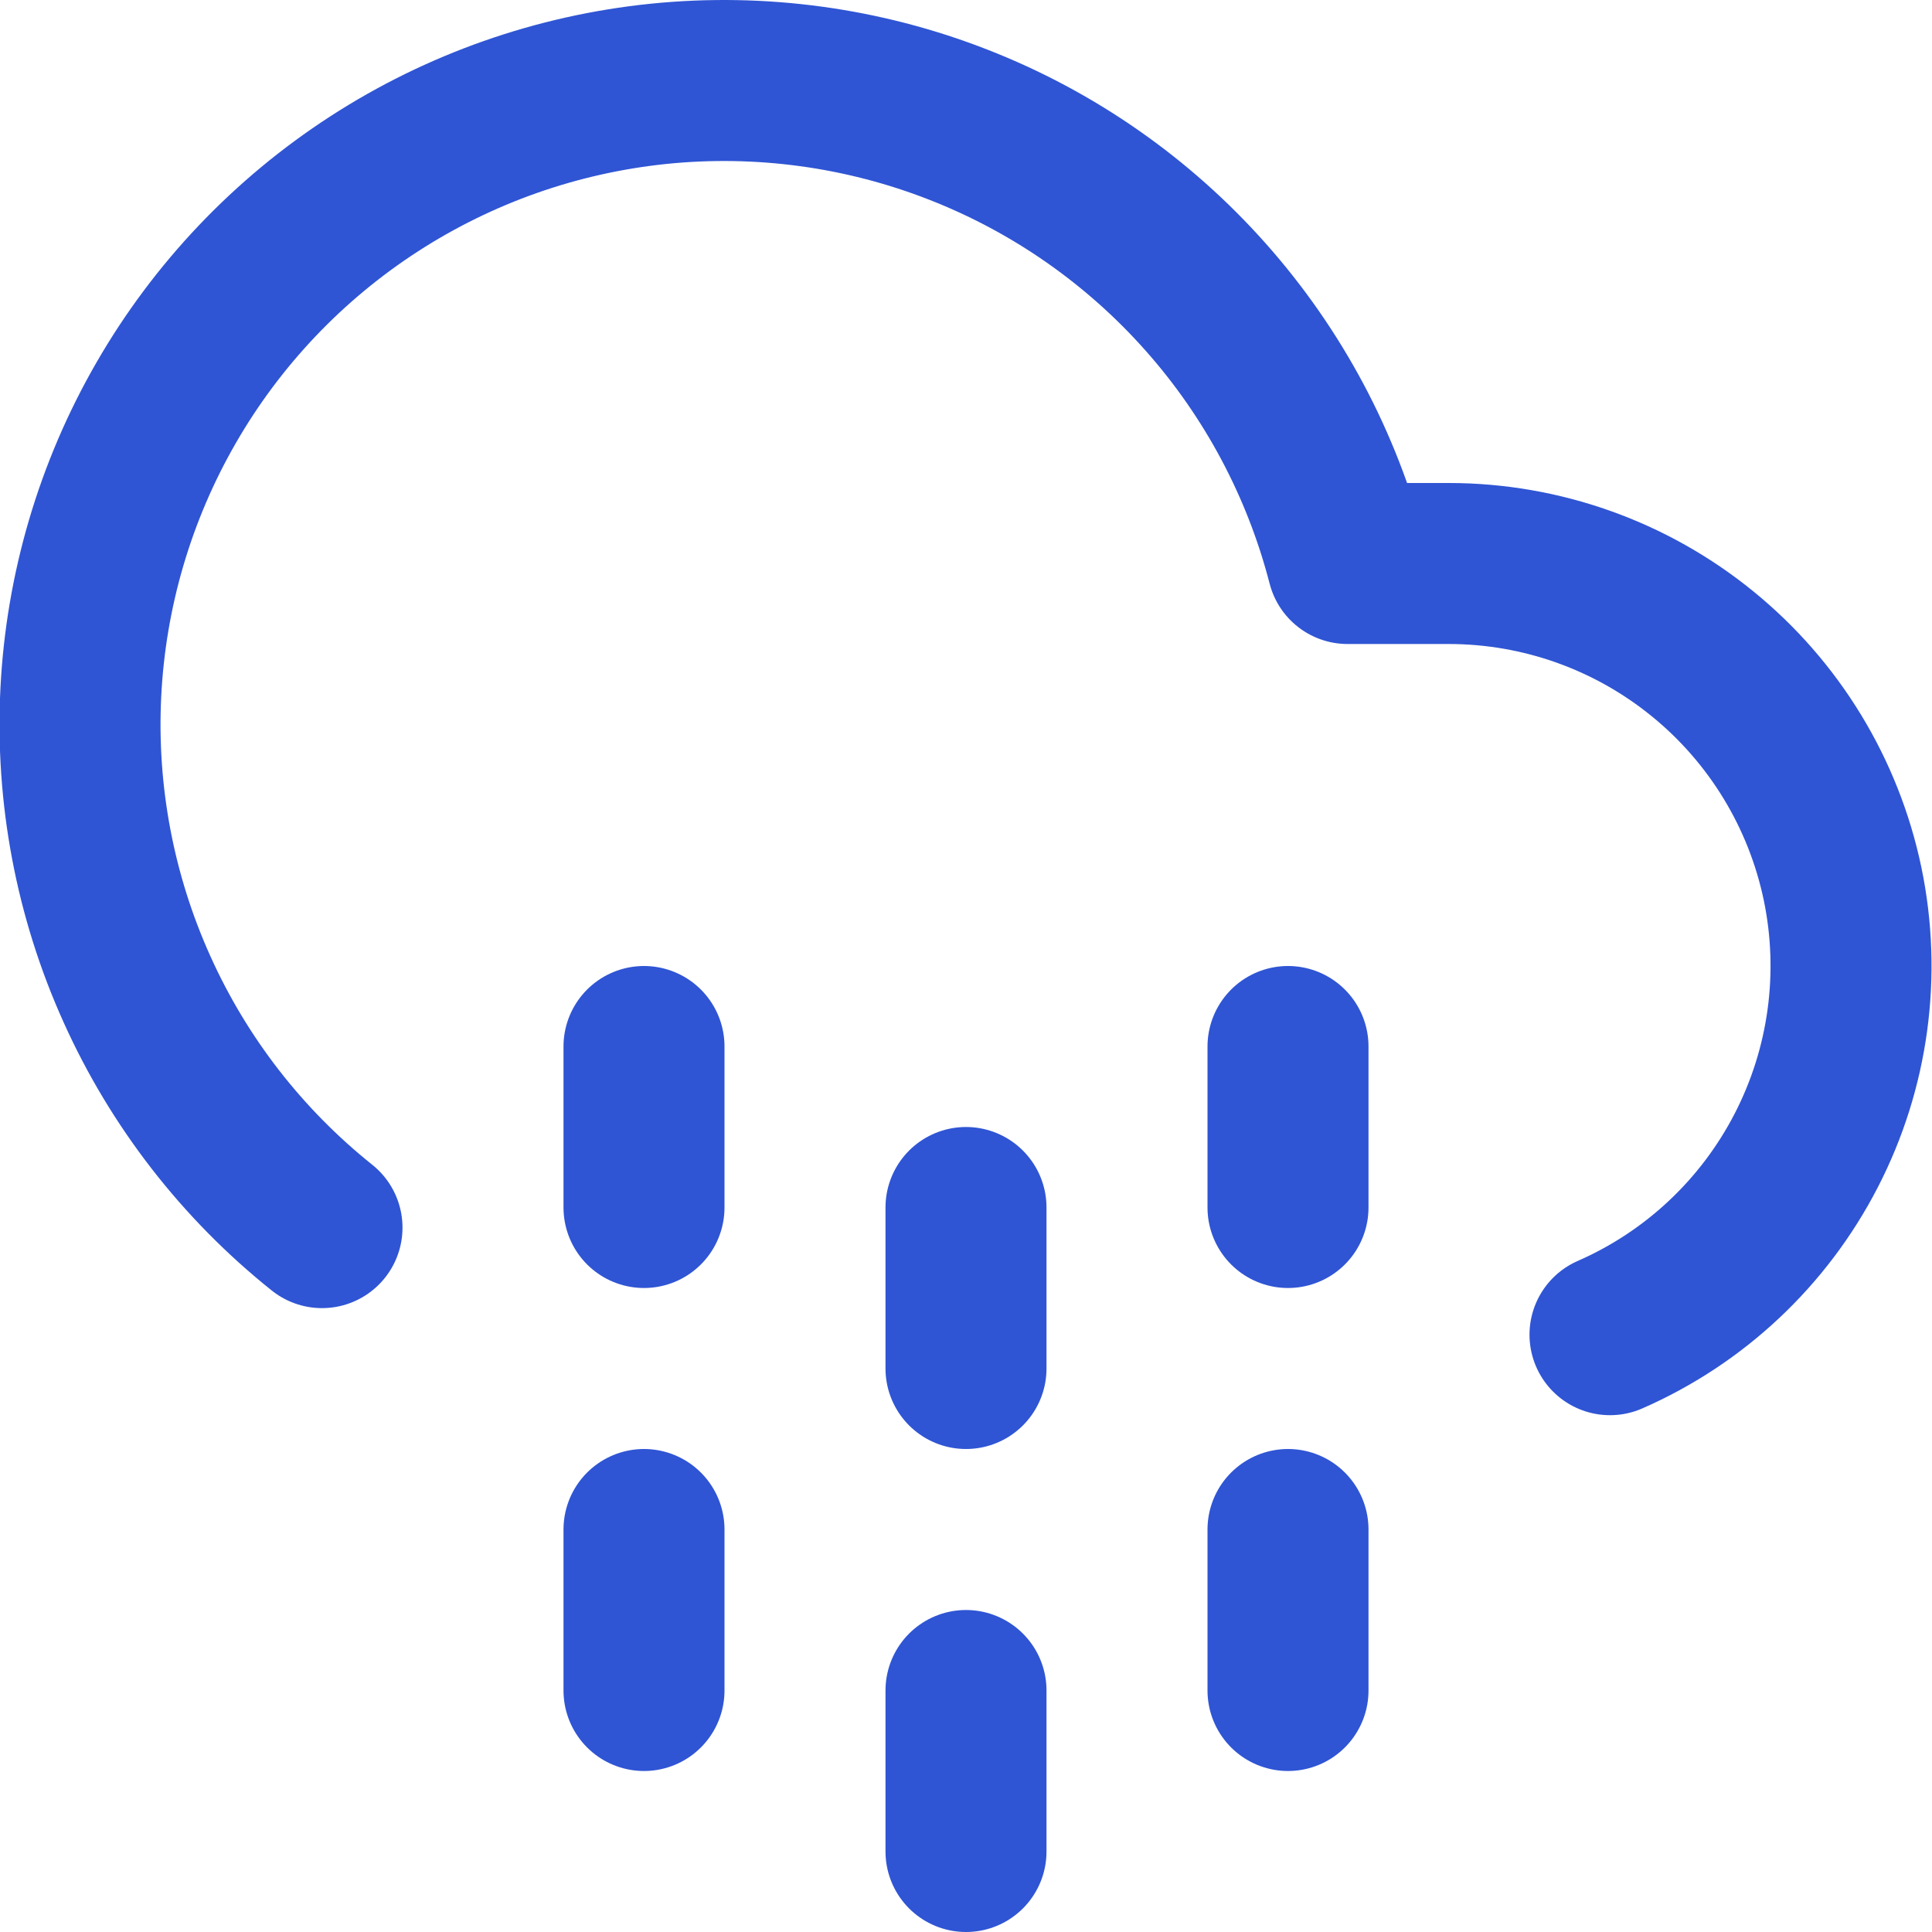 <svg width="24" height="24" viewBox="0 0 24 24" fill="none" xmlns="http://www.w3.org/2000/svg">
<g clip-path="url(#clip0)">
<path d="M8 19V21" stroke="#2F55D4" stroke-width="2" stroke-linecap="round" stroke-linejoin="round"/>
<path d="M8 13V15" stroke="#2F55D4" stroke-width="2" stroke-linecap="round" stroke-linejoin="round"/>
<path d="M16 19V21" stroke="#2F55D4" stroke-width="2" stroke-linecap="round" stroke-linejoin="round"/>
<path d="M16 13V15" stroke="#2F55D4" stroke-width="2" stroke-linecap="round" stroke-linejoin="round"/>
<path d="M12 21V23" stroke="#2F55D4" stroke-width="2" stroke-linecap="round" stroke-linejoin="round"/>
<path d="M12 15V17" stroke="#2F55D4" stroke-width="2" stroke-linecap="round" stroke-linejoin="round"/>
<path d="M20 16.58C21.051 16.12 21.912 15.312 22.438 14.291C22.964 13.271 23.123 12.102 22.889 10.978C22.654 9.855 22.04 8.846 21.15 8.122C20.26 7.397 19.148 7.001 18 7H16.74C16.423 5.773 15.819 4.638 14.977 3.69C14.136 2.742 13.081 2.007 11.9 1.547C10.719 1.086 9.445 0.913 8.184 1.041C6.922 1.17 5.71 1.596 4.646 2.285C3.582 2.974 2.696 3.906 2.063 5.005C1.43 6.103 1.067 7.336 1.004 8.602C0.941 9.869 1.18 11.132 1.701 12.287C2.221 13.443 3.01 14.459 4 15.25" stroke="#2F55D4" stroke-width="2" stroke-linecap="round" stroke-linejoin="round"/>
</g>
<defs>
<clipPath id="clip0">
<rect width="24" height="24" fill="white"/>
</clipPath>
</defs>
</svg>
